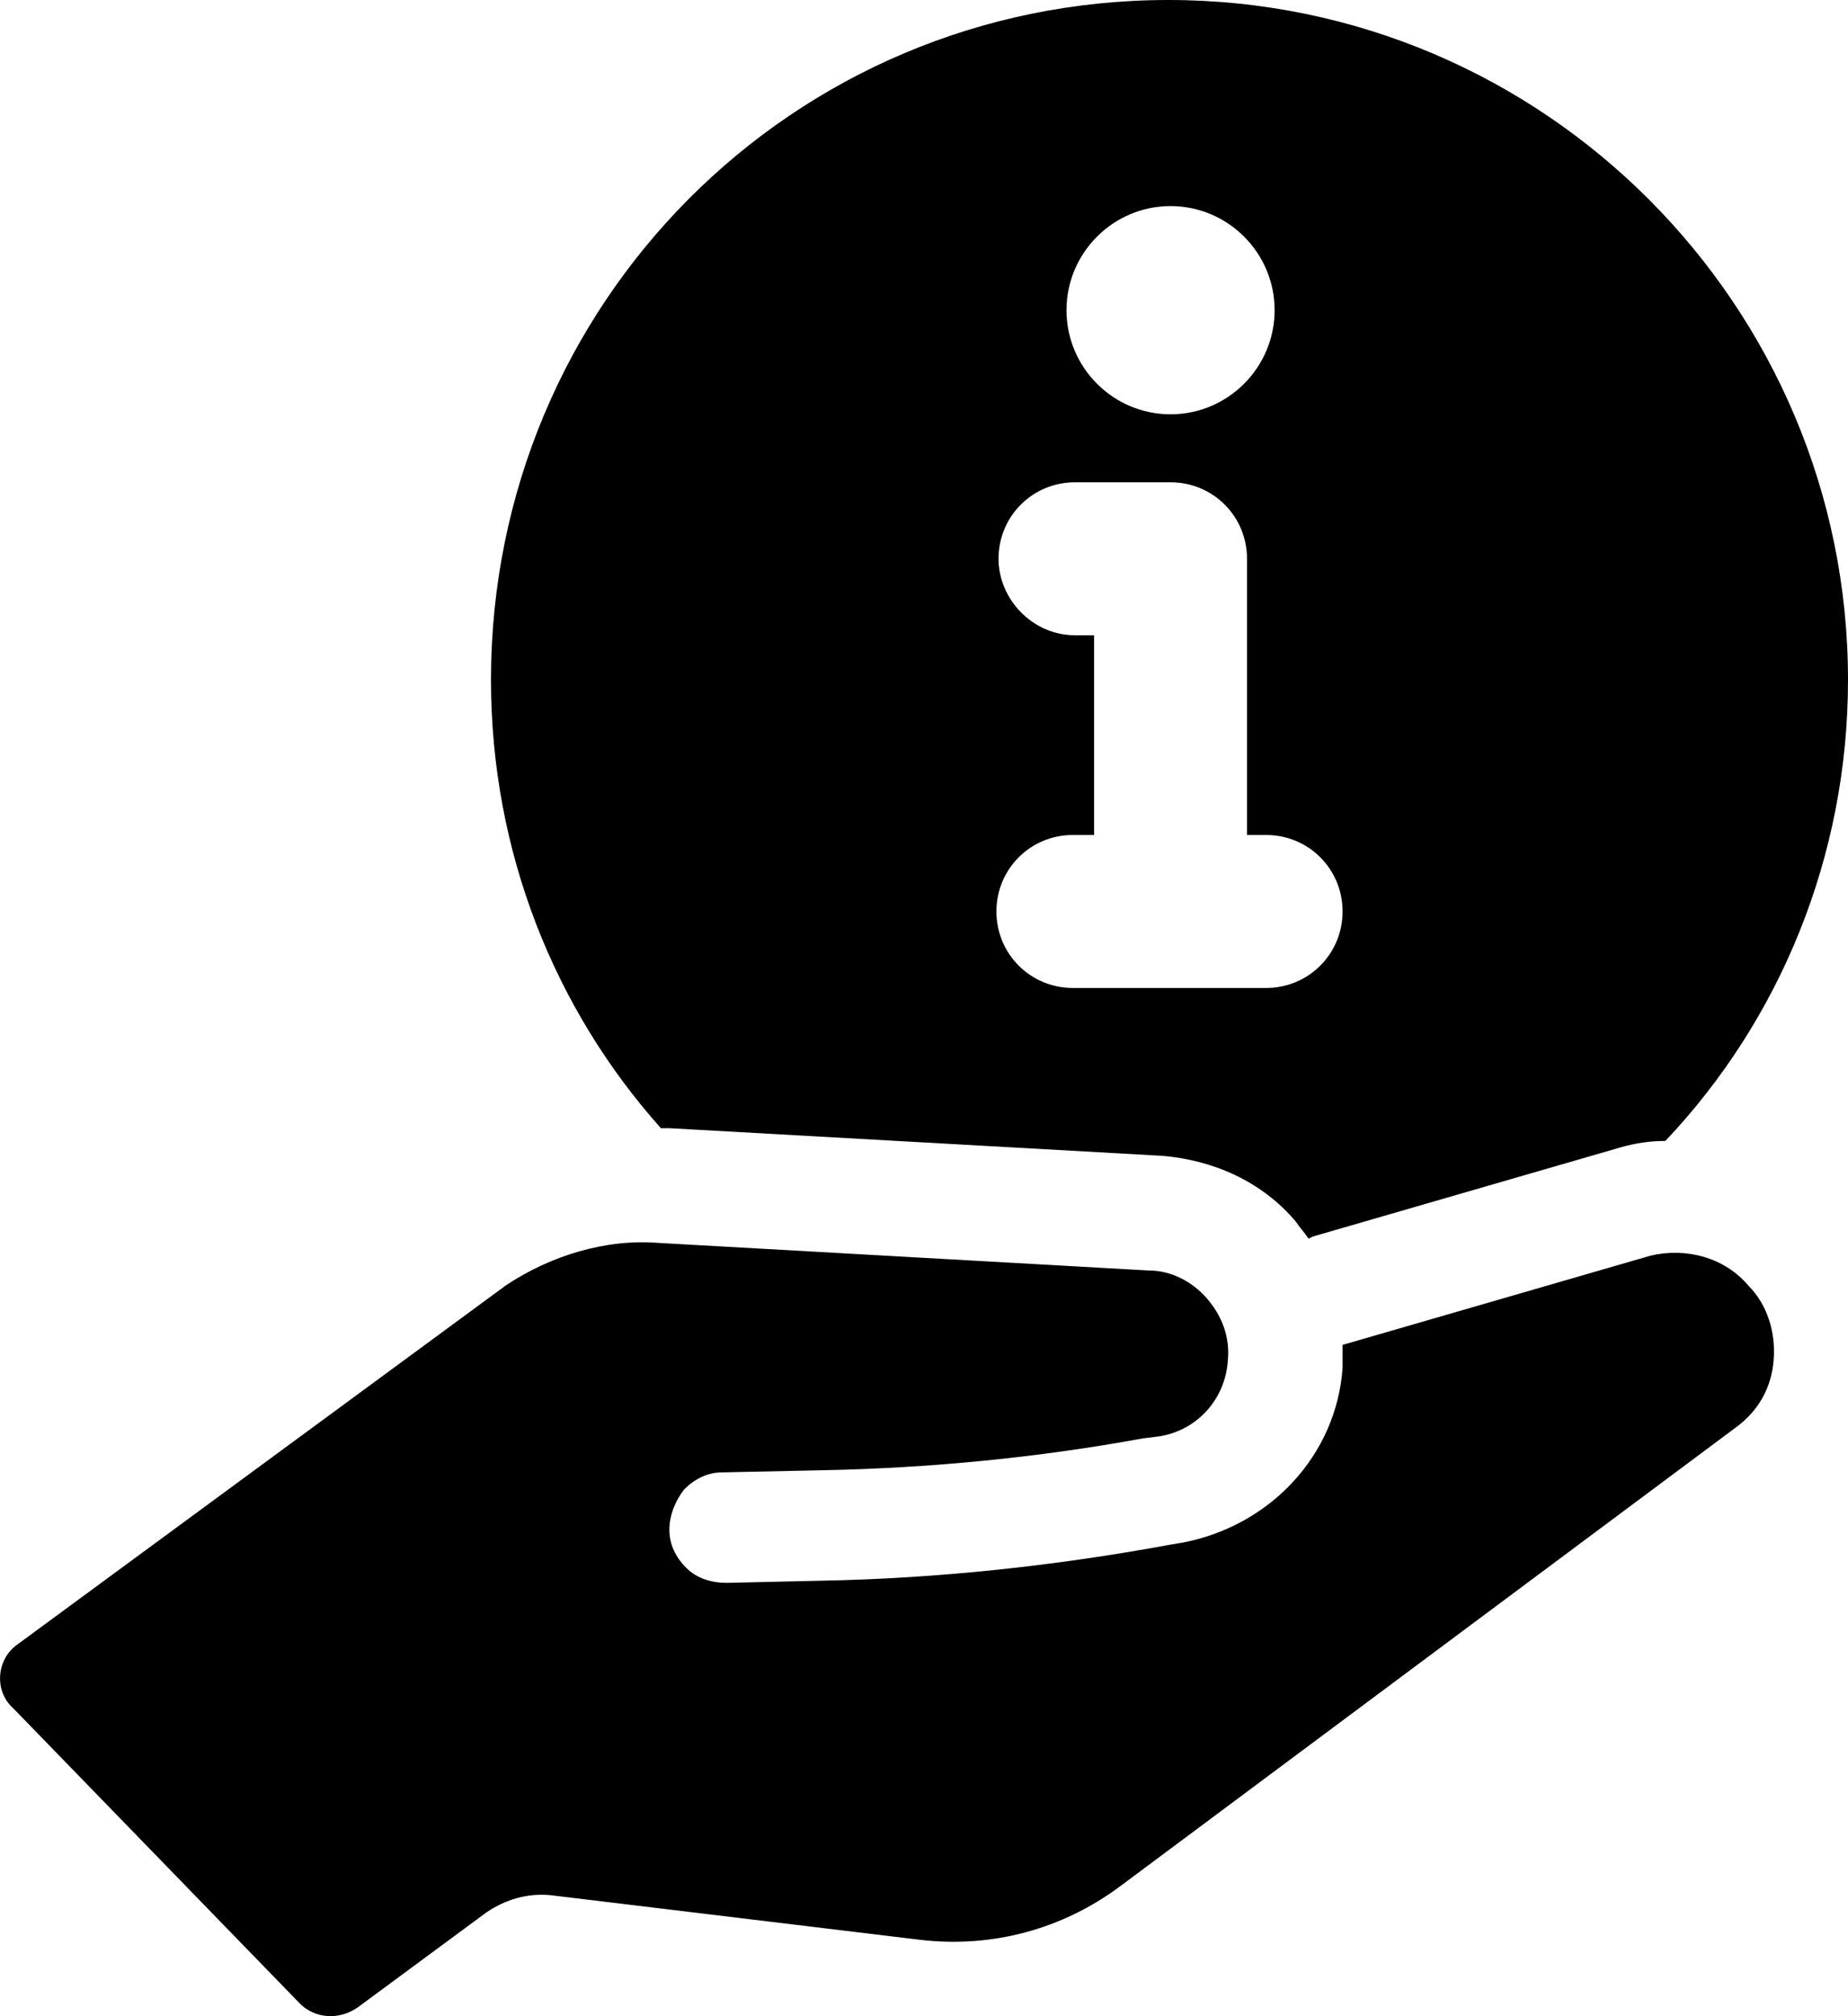 <?xml version="1.0" encoding="UTF-8"?>
<svg id="Layer_2" data-name="Layer 2" xmlns="http://www.w3.org/2000/svg" viewBox="0 0 87.02 94.89">
  <g id="Layer_1-2" data-name="Layer 1">
    <g>
      <path d="m31.52,53.1l23.2,1.3c2.4.2,4.7,1.2,6.3,3.1.2.3.4.5.6.8l.2-.1,14.5-4.2c.7-.2,1.4-.3,2.1-.3,5.4-5.7,8.6-13.4,8.6-21.7C87.02,14.4,72.72,0,55.02,0s-31.9,14.3-31.9,32c0,8.1,3,15.5,8,21.1h.4ZM55.12,9.7c2.7,0,4.9,2.2,4.9,4.9s-2.2,4.9-4.9,4.9-4.9-2.2-4.9-4.9c0-2.7,2.2-4.9,4.9-4.9Zm-4.5,20.2c-2,0-3.6-1.7-3.6-3.6,0-2,1.6-3.6,3.6-3.6h4.5c2,0,3.6,1.6,3.6,3.6v13h.9c2,0,3.6,1.6,3.6,3.6s-1.6,3.6-3.6,3.6h-9.1c-2,0-3.6-1.6-3.6-3.6s1.6-3.6,3.6-3.6h1v-9.4h-.9Z"/>
      <path d="m77.72,59.1l-14.5,4.2v1.1c-.3,4.1-3.4,7.4-7.5,8.2l-.6.1c-5.4,1-11,1.6-16.5,1.7l-4.4.1c-.7,0-1.4-.2-1.9-.7s-.8-1.1-.8-1.8.3-1.4.7-1.9c.5-.5,1.1-.8,1.8-.8l4.7-.1c5.1-.1,10.2-.6,15.1-1.5l.8-.1c1.8-.3,3.1-1.8,3.2-3.6.1-1.1-.3-2.1-1-2.9-.7-.8-1.7-1.3-2.7-1.3l-23.1-1.3c-2.5-.2-5.1.6-7.2,2L.82,77.4c-1,.7-1.1,2.2-.2,3l13.5,13.9c.7.7,1.8.8,2.7.2l6.1-4.5c.9-.6,1.9-.9,3-.8l17.4,2.1c3.4.4,6.7-.5,9.4-2.5l29-21.6c1.1-.8,1.7-1.9,1.8-3.2.1-1.3-.3-2.6-1.2-3.5-1.1-1.3-2.9-1.8-4.6-1.4Z"/>
    </g>
  </g>
</svg>